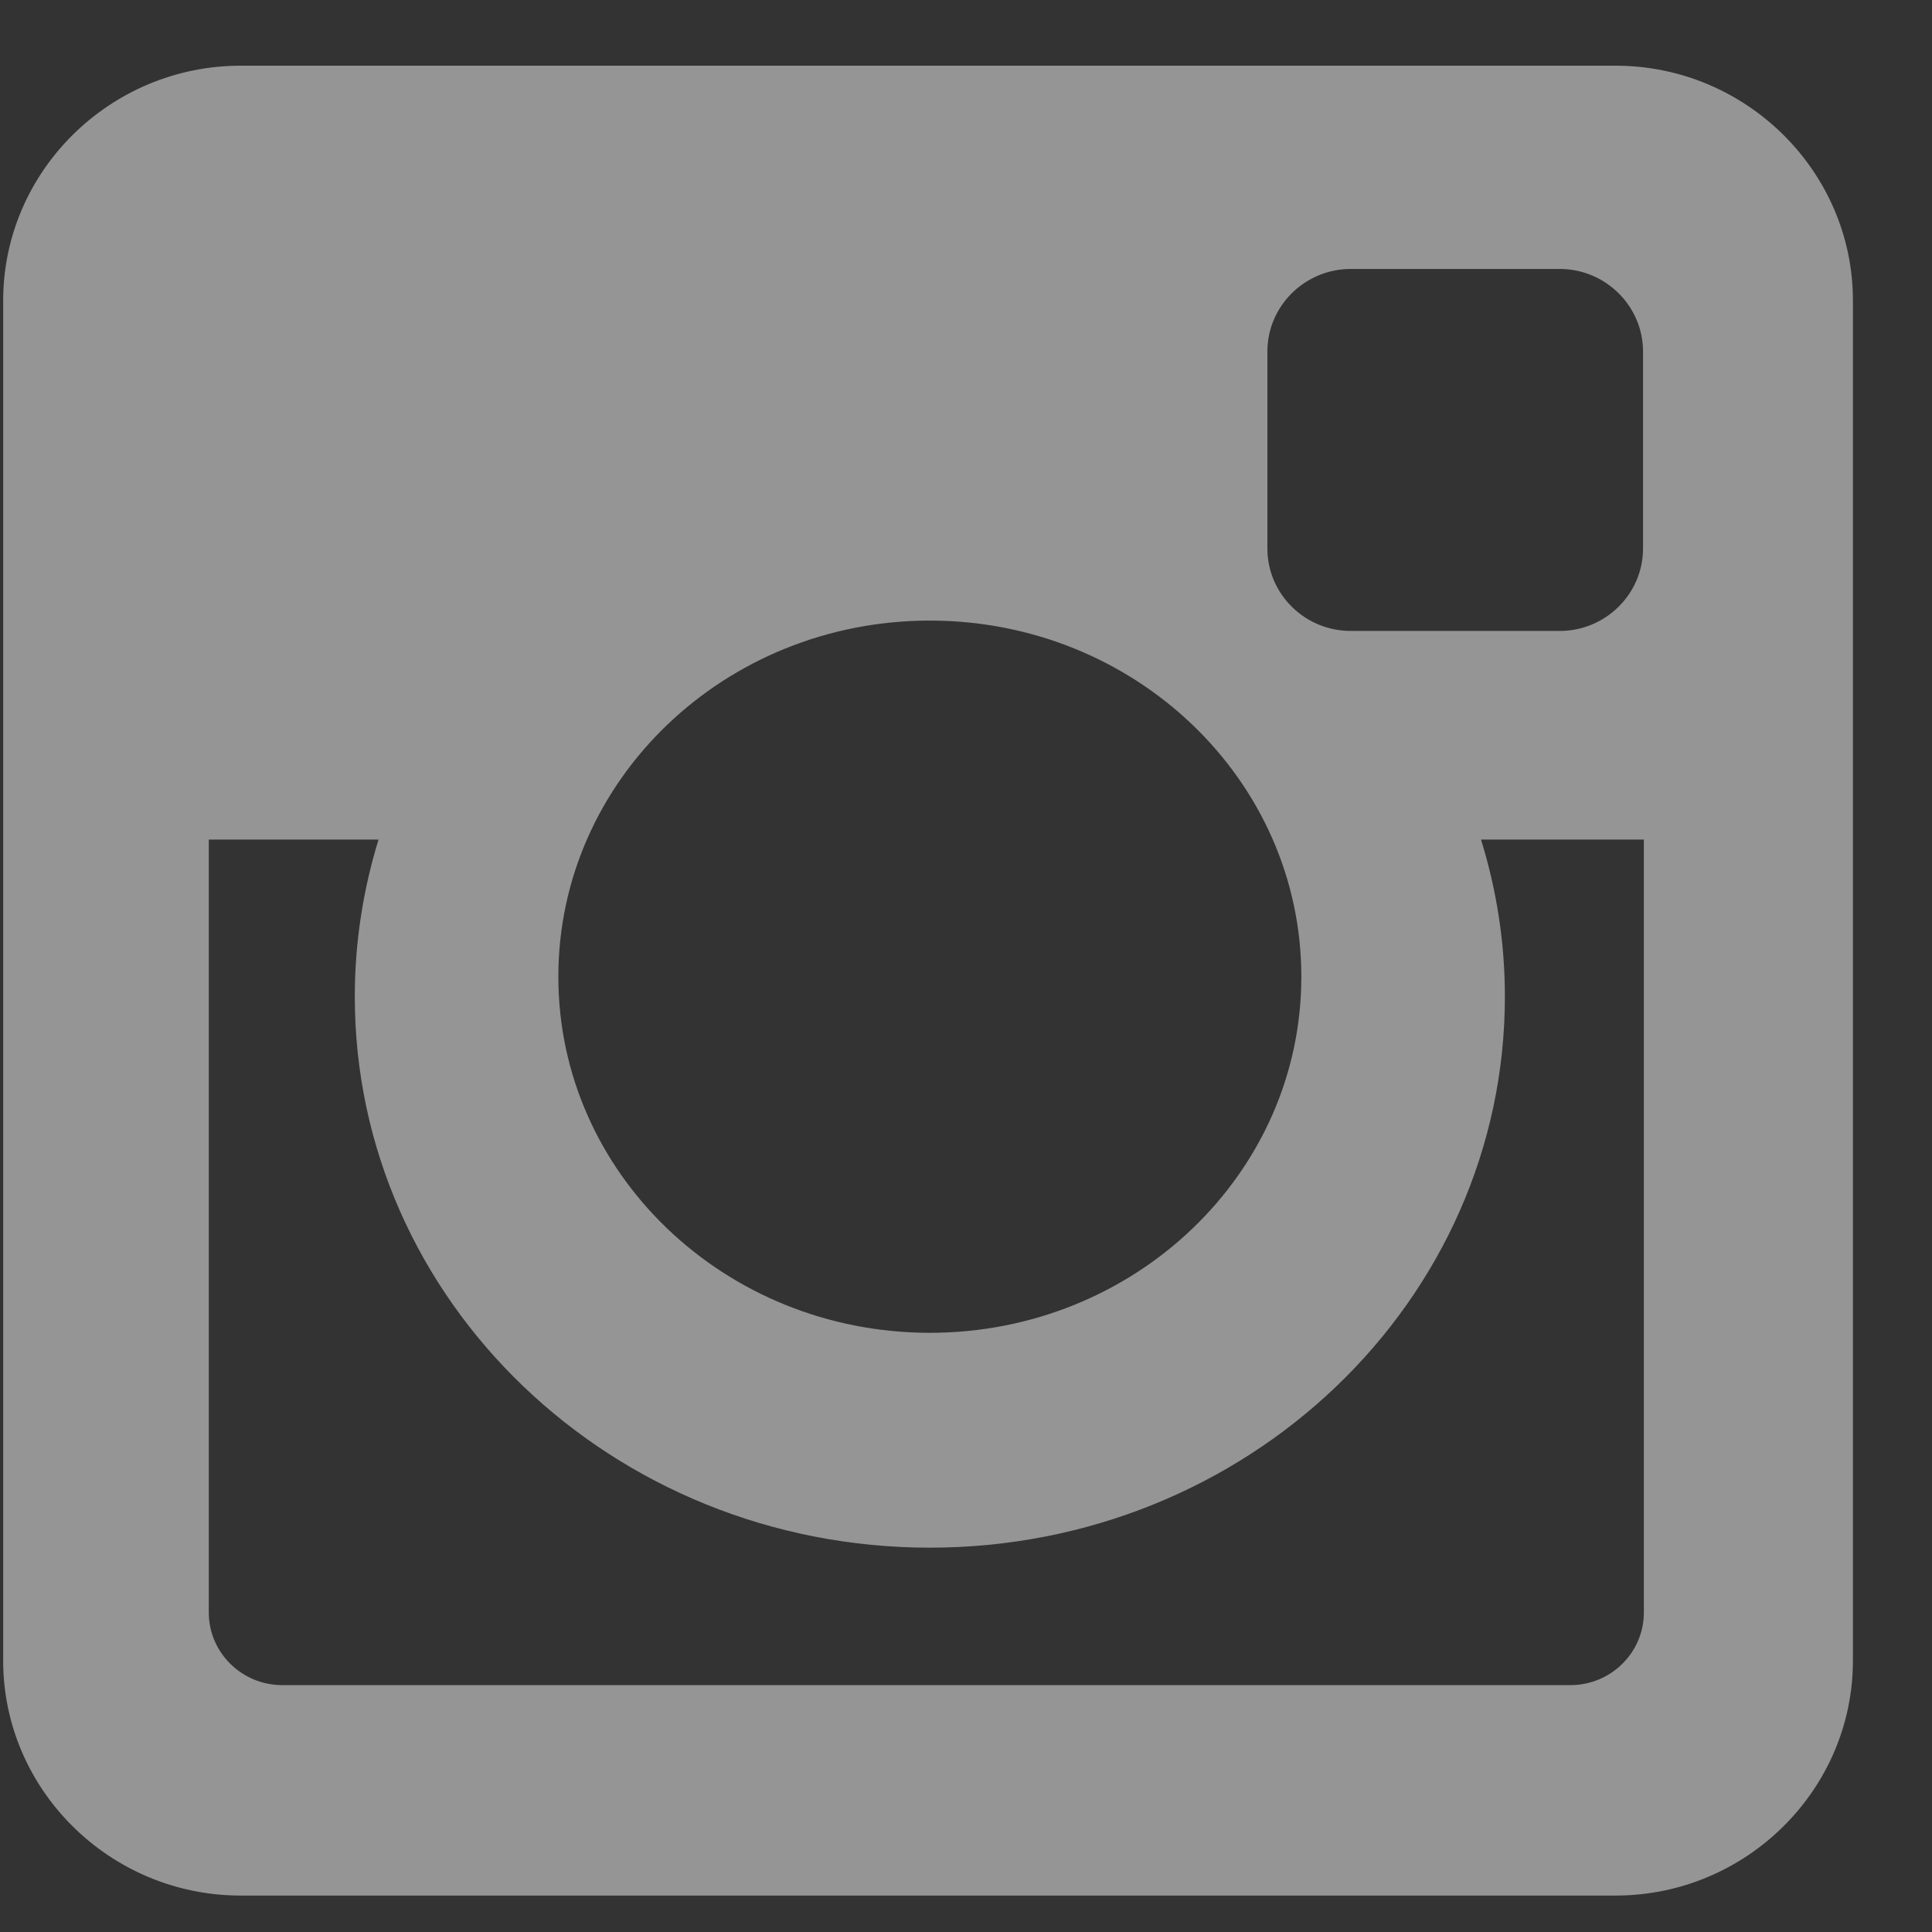 <?xml version="1.0" encoding="UTF-8"?> <svg xmlns="http://www.w3.org/2000/svg" width="14" height="14" viewBox="0 0 14 14" fill="none"><rect x="0" y="0" width="14" height="14" fill="#333333" stroke="none"/> <path d="M1.744 0.476H11.707C12.653 0.476 13.427 1.242 13.427 2.178V12.034C13.427 12.97 12.653 13.736 11.707 13.736H1.744C0.797 13.736 0.023 12.97 0.023 12.034V2.178C0.023 1.242 0.797 0.476 1.744 0.476ZM9.788 1.949C9.455 1.949 9.184 2.218 9.184 2.547V3.975C9.184 4.304 9.455 4.572 9.788 4.572H11.303C11.634 4.572 11.906 4.304 11.906 3.975V2.547C11.906 2.218 11.634 1.949 11.303 1.949H9.788ZM11.912 6.084H10.732C10.844 6.445 10.905 6.826 10.905 7.222C10.905 9.427 9.039 11.215 6.738 11.215C4.437 11.215 2.571 9.427 2.571 7.222C2.571 6.826 2.632 6.445 2.743 6.084H1.513V11.685C1.513 11.975 1.752 12.211 2.045 12.211H11.38C11.673 12.211 11.912 11.975 11.912 11.685V6.084ZM6.738 4.497C5.251 4.497 4.046 5.652 4.046 7.078C4.046 8.502 5.251 9.658 6.738 9.658C8.225 9.658 9.43 8.502 9.43 7.078C9.43 5.652 8.225 4.497 6.738 4.497Z" fill="white" fill-opacity="0.48"></path> </svg> 